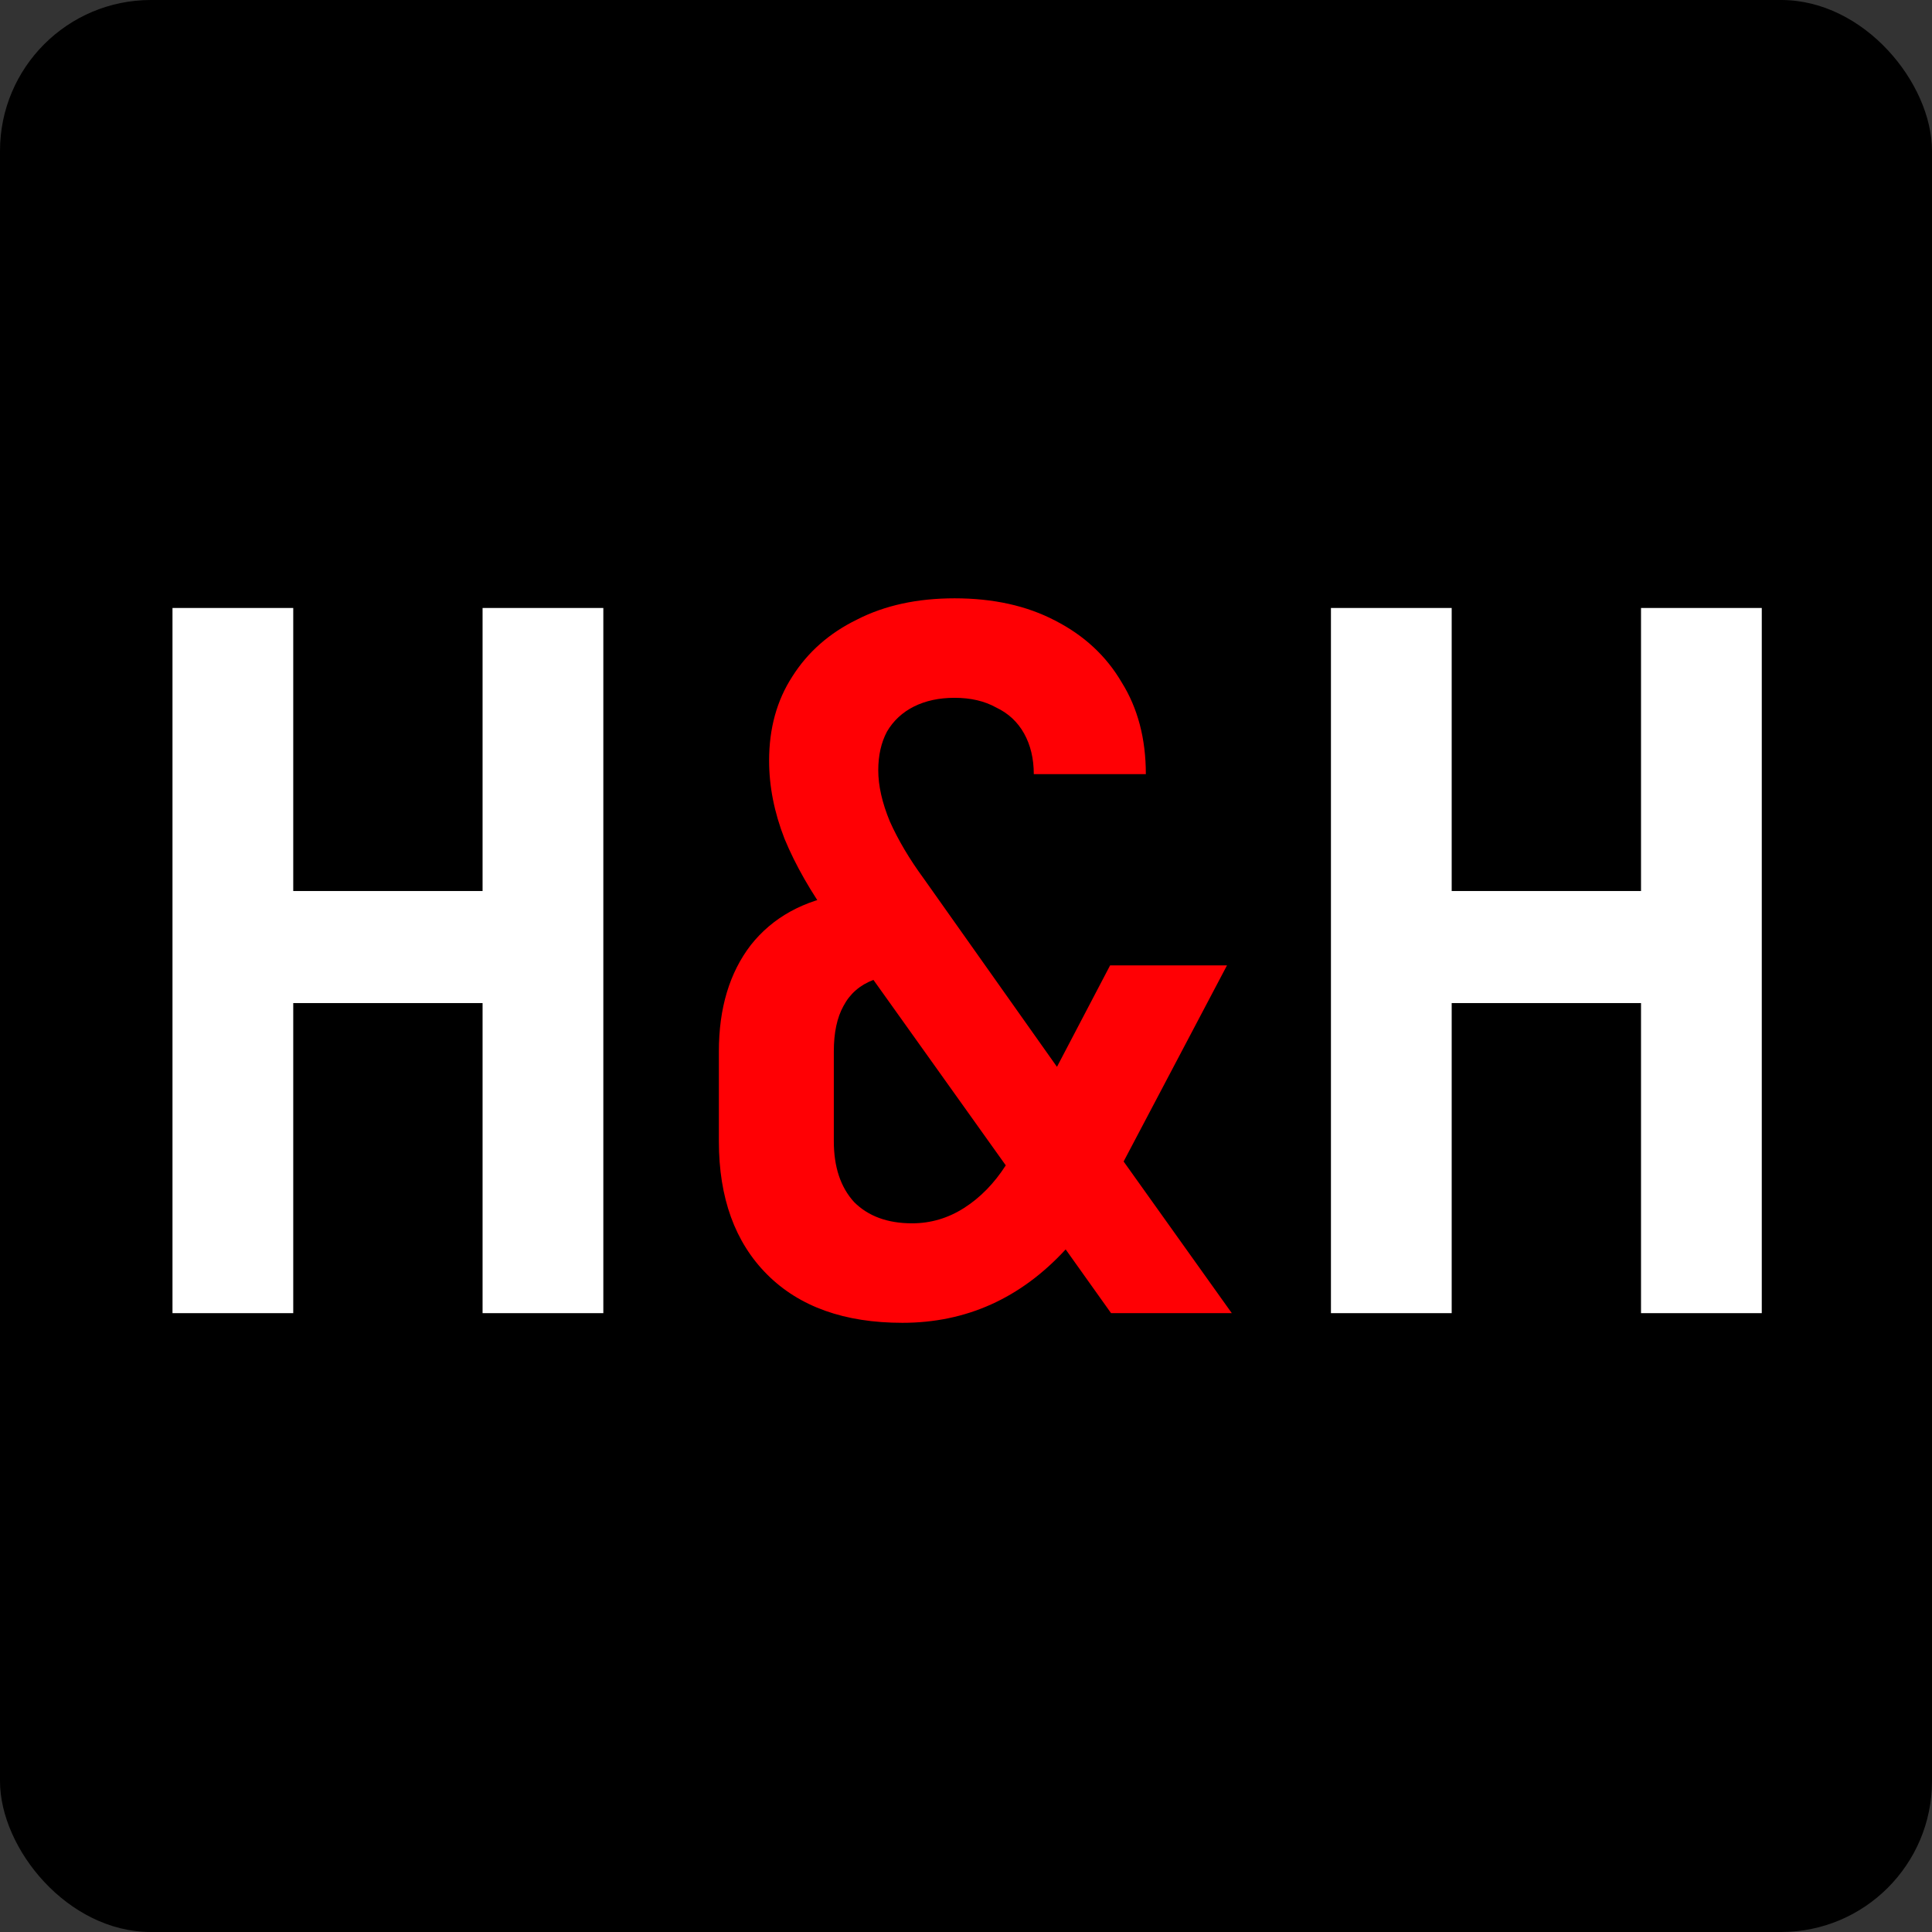 <svg width="256" height="256" viewBox="0 0 256 256" fill="none" xmlns="http://www.w3.org/2000/svg">
<rect x="0" y="0" width="256" height="256" fill="#333333" stroke="none"/>
<rect width="256" height="256" rx="20" fill="black"/>
<path d="M22.856 174V80.56H38.856V118.064H63.944V80.56H79.944V174H63.944V132.912H38.856V174H22.856ZM176.356 174V80.56H192.356V118.064H217.444V80.56H233.444V174H217.444V132.912H192.356V174H176.356Z" fill="white"/>
<path d="M119.574 175.28C111.894 175.28 105.921 173.147 101.654 168.88C97.387 164.613 95.254 158.725 95.254 151.216V139.312C95.254 133.595 96.662 128.901 99.478 125.232C102.379 121.563 106.475 119.301 111.766 118.448L110.102 121.904C107.457 118.235 105.409 114.651 103.958 111.152C102.593 107.653 101.91 104.197 101.91 100.784C101.91 96.517 102.934 92.805 104.982 89.648C107.03 86.405 109.889 83.888 113.558 82.096C117.227 80.219 121.537 79.28 126.486 79.28C131.606 79.28 136.043 80.261 139.798 82.224C143.638 84.187 146.582 86.917 148.63 90.416C150.763 93.829 151.83 97.883 151.83 102.576H136.982C136.982 100.528 136.555 98.736 135.702 97.2C134.849 95.664 133.611 94.512 131.99 93.744C130.454 92.891 128.619 92.464 126.486 92.464C124.438 92.464 122.646 92.848 121.11 93.616C119.574 94.384 118.379 95.493 117.526 96.944C116.758 98.395 116.374 100.101 116.374 102.064C116.374 104.112 116.886 106.373 117.91 108.848C119.019 111.323 120.513 113.84 122.39 116.4L140.054 141.36L147.094 127.92H162.582L148.886 153.904L163.222 174H147.222L141.206 165.552C135.233 172.037 128.022 175.28 119.574 175.28ZM120.854 162.096C123.329 162.096 125.633 161.413 127.766 160.048C129.899 158.683 131.734 156.805 133.27 154.416L115.734 129.84C113.942 130.523 112.619 131.675 111.766 133.296C110.913 134.832 110.486 136.837 110.486 139.312V151.216C110.486 154.629 111.382 157.317 113.174 159.28C115.051 161.157 117.611 162.096 120.854 162.096Z" fill="#FF0004"/>
</svg>
